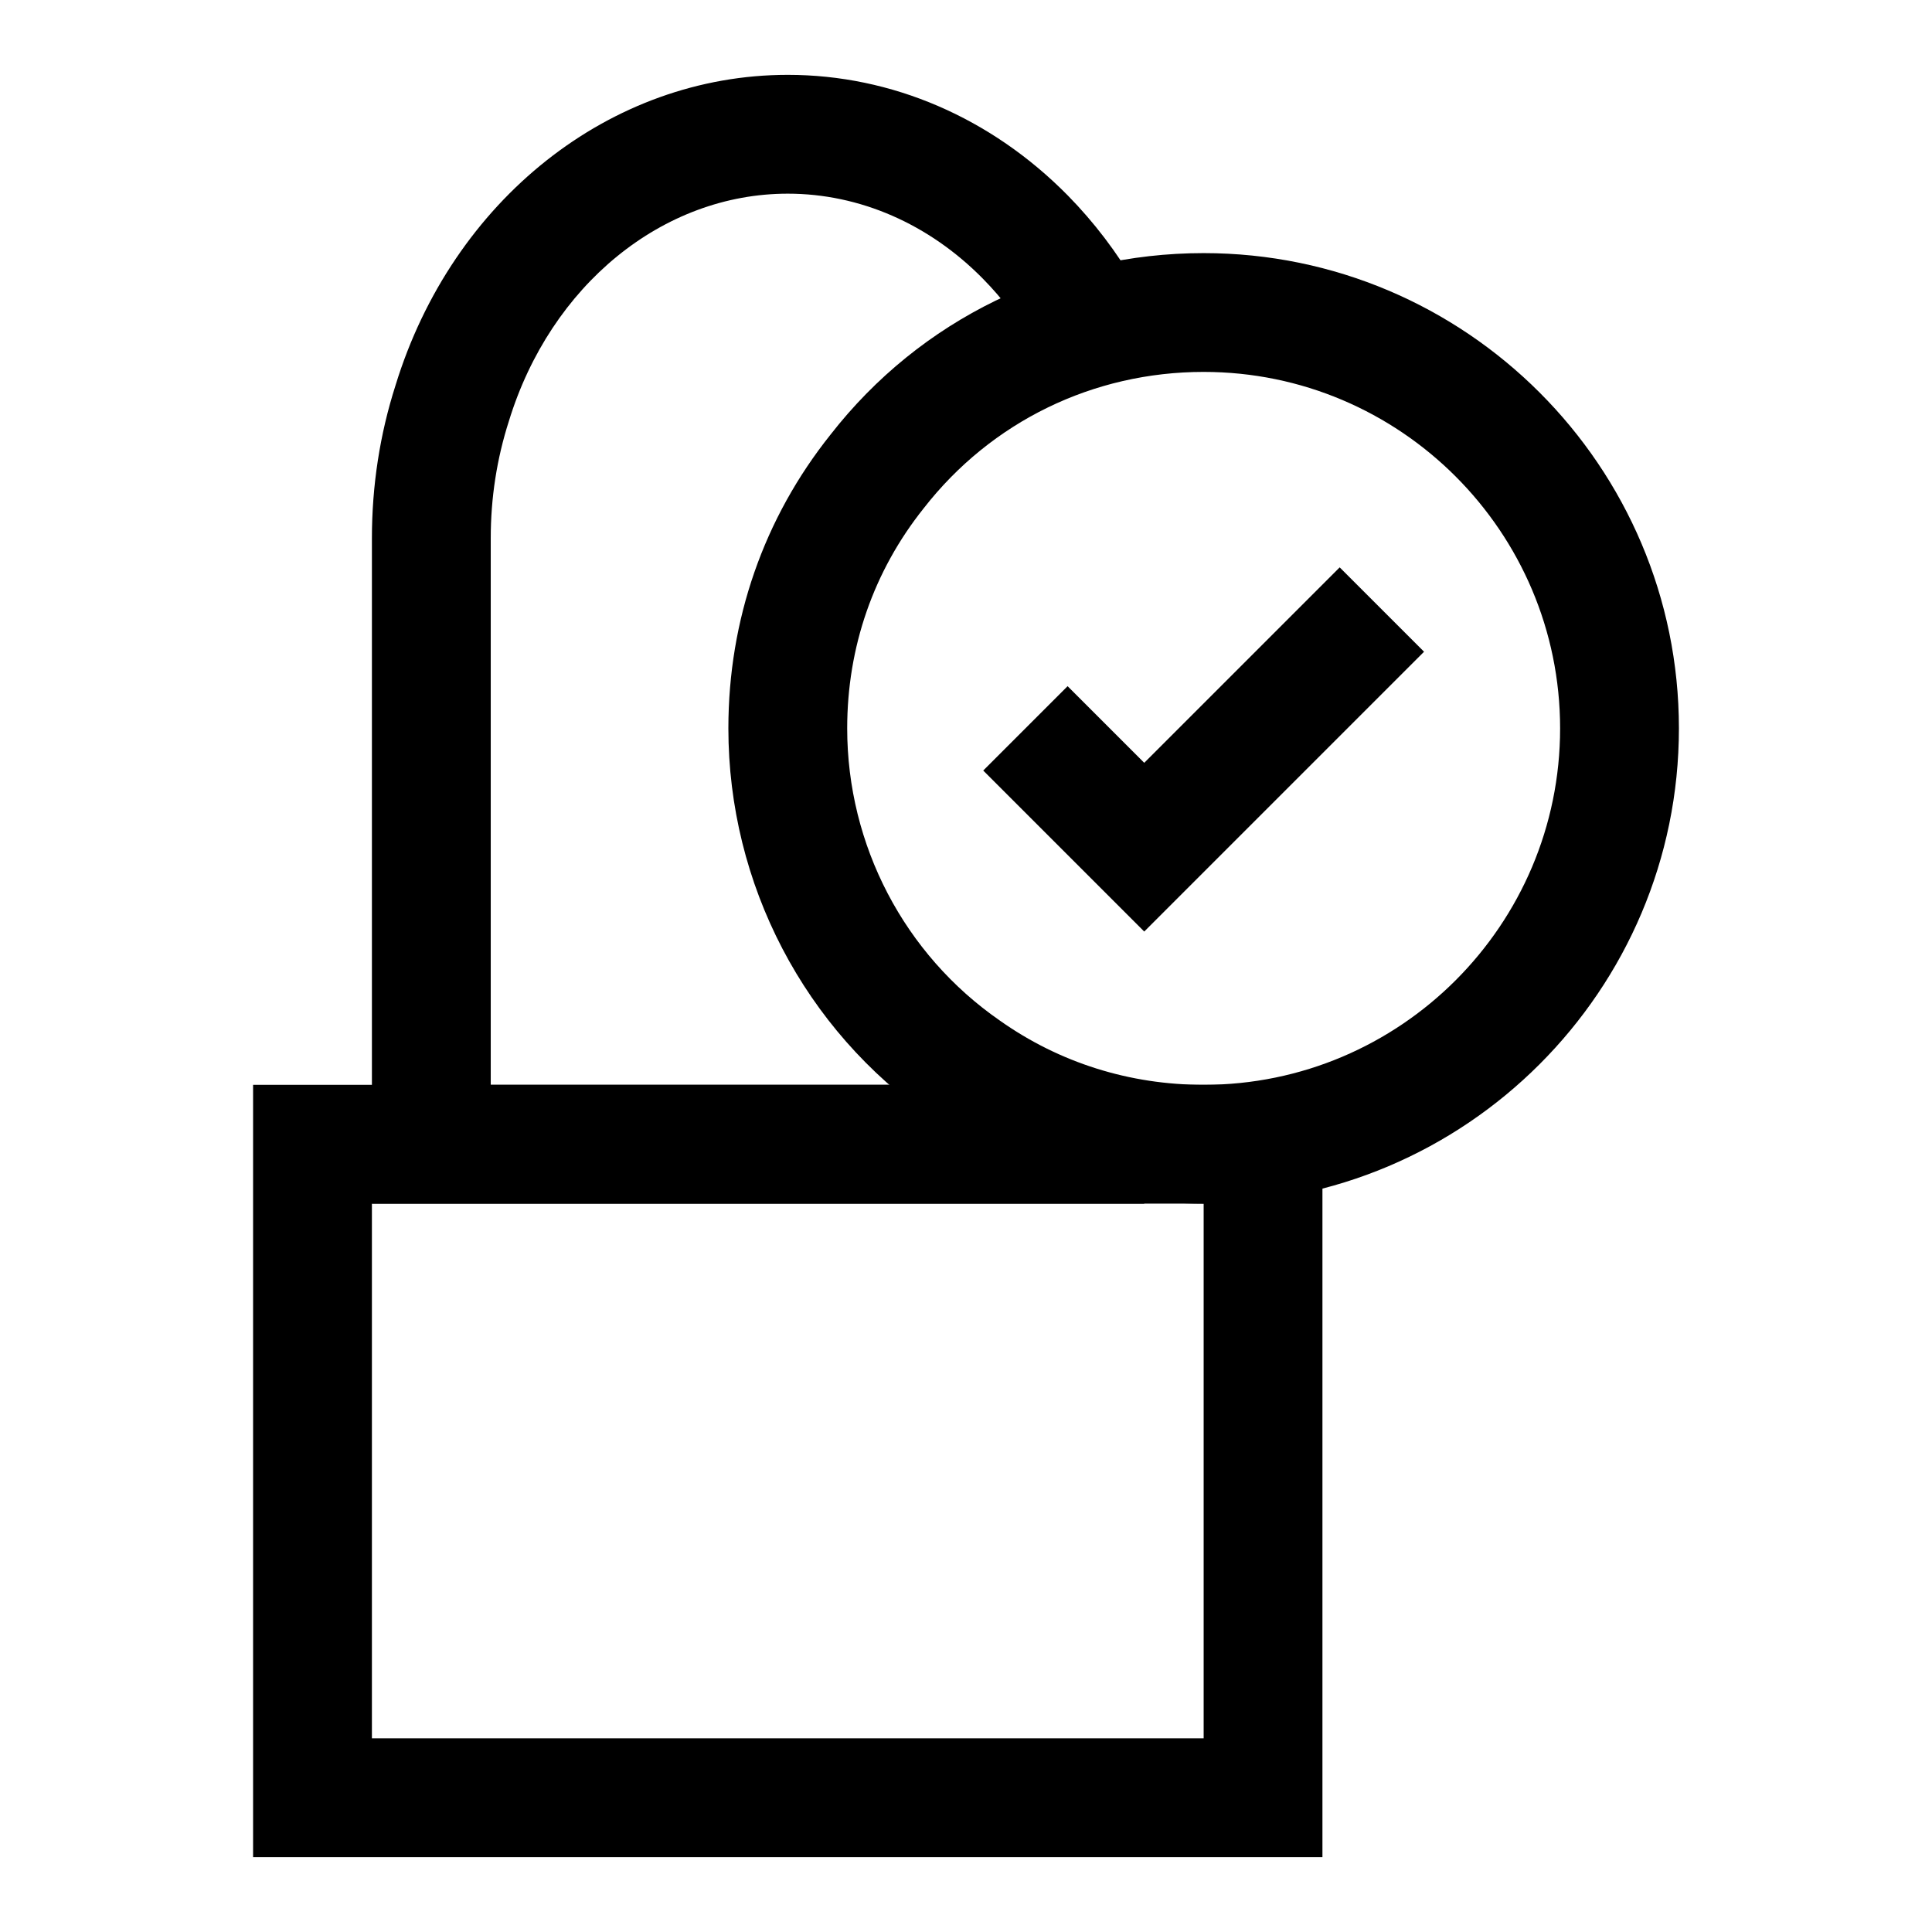 <?xml version="1.0" encoding="UTF-8"?>
<!-- Uploaded to: SVG Repo, www.svgrepo.com, Generator: SVG Repo Mixer Tools -->
<svg fill="#000000" width="800px" height="800px" version="1.1" viewBox="144 144 512 512" xmlns="http://www.w3.org/2000/svg">
 <g>
  <path d="m494.46 636.16h-283.39v-204.67h283.39zm-251.9-31.488h220.42v-141.7h-220.42z"/>
  <path d="m447.23 462.98h-204.67v-176.34c0-13.949 2.109-27.566 6.25-40.492 15.082-49.168 56.898-82.312 103.96-82.312 27.535 0 53.891 11.352 74.203 31.961 6.957 7.086 13.051 15.082 18.121 23.82l-27.223 15.824c-3.746-6.438-8.234-12.344-13.367-17.555-14.309-14.547-32.699-22.562-51.734-22.562-33.141 0-62.852 24.215-73.902 60.254-3.211 9.996-4.816 20.391-4.816 31.062v144.85h173.18z"/>
  <path d="m462.98 462.98c-26.152 0-51.059-7.856-72.078-22.719-33.691-23.336-53.875-61.953-53.875-103.23 0-28.75 9.367-55.672 27.062-77.84 23.773-30.512 59.859-48.113 98.891-48.113 69.445 0 125.95 56.504 125.95 125.95-0.004 69.445-56.508 125.95-125.95 125.95zm0-220.42c-29.254 0-56.285 13.16-74.172 36.117-13.32 16.688-20.293 36.809-20.293 58.348 0 30.953 15.129 59.891 40.445 77.43 15.793 11.176 34.434 17.035 54.02 17.035 52.098 0 94.465-42.367 94.465-94.465-0.004-52.098-42.371-94.465-94.465-94.465z"/>
  <path d="m499.03 294.36-51.797 51.797-20.309-20.309-22.359 22.355 42.668 42.668 74.156-74.156z"/>
 </g>
</svg>